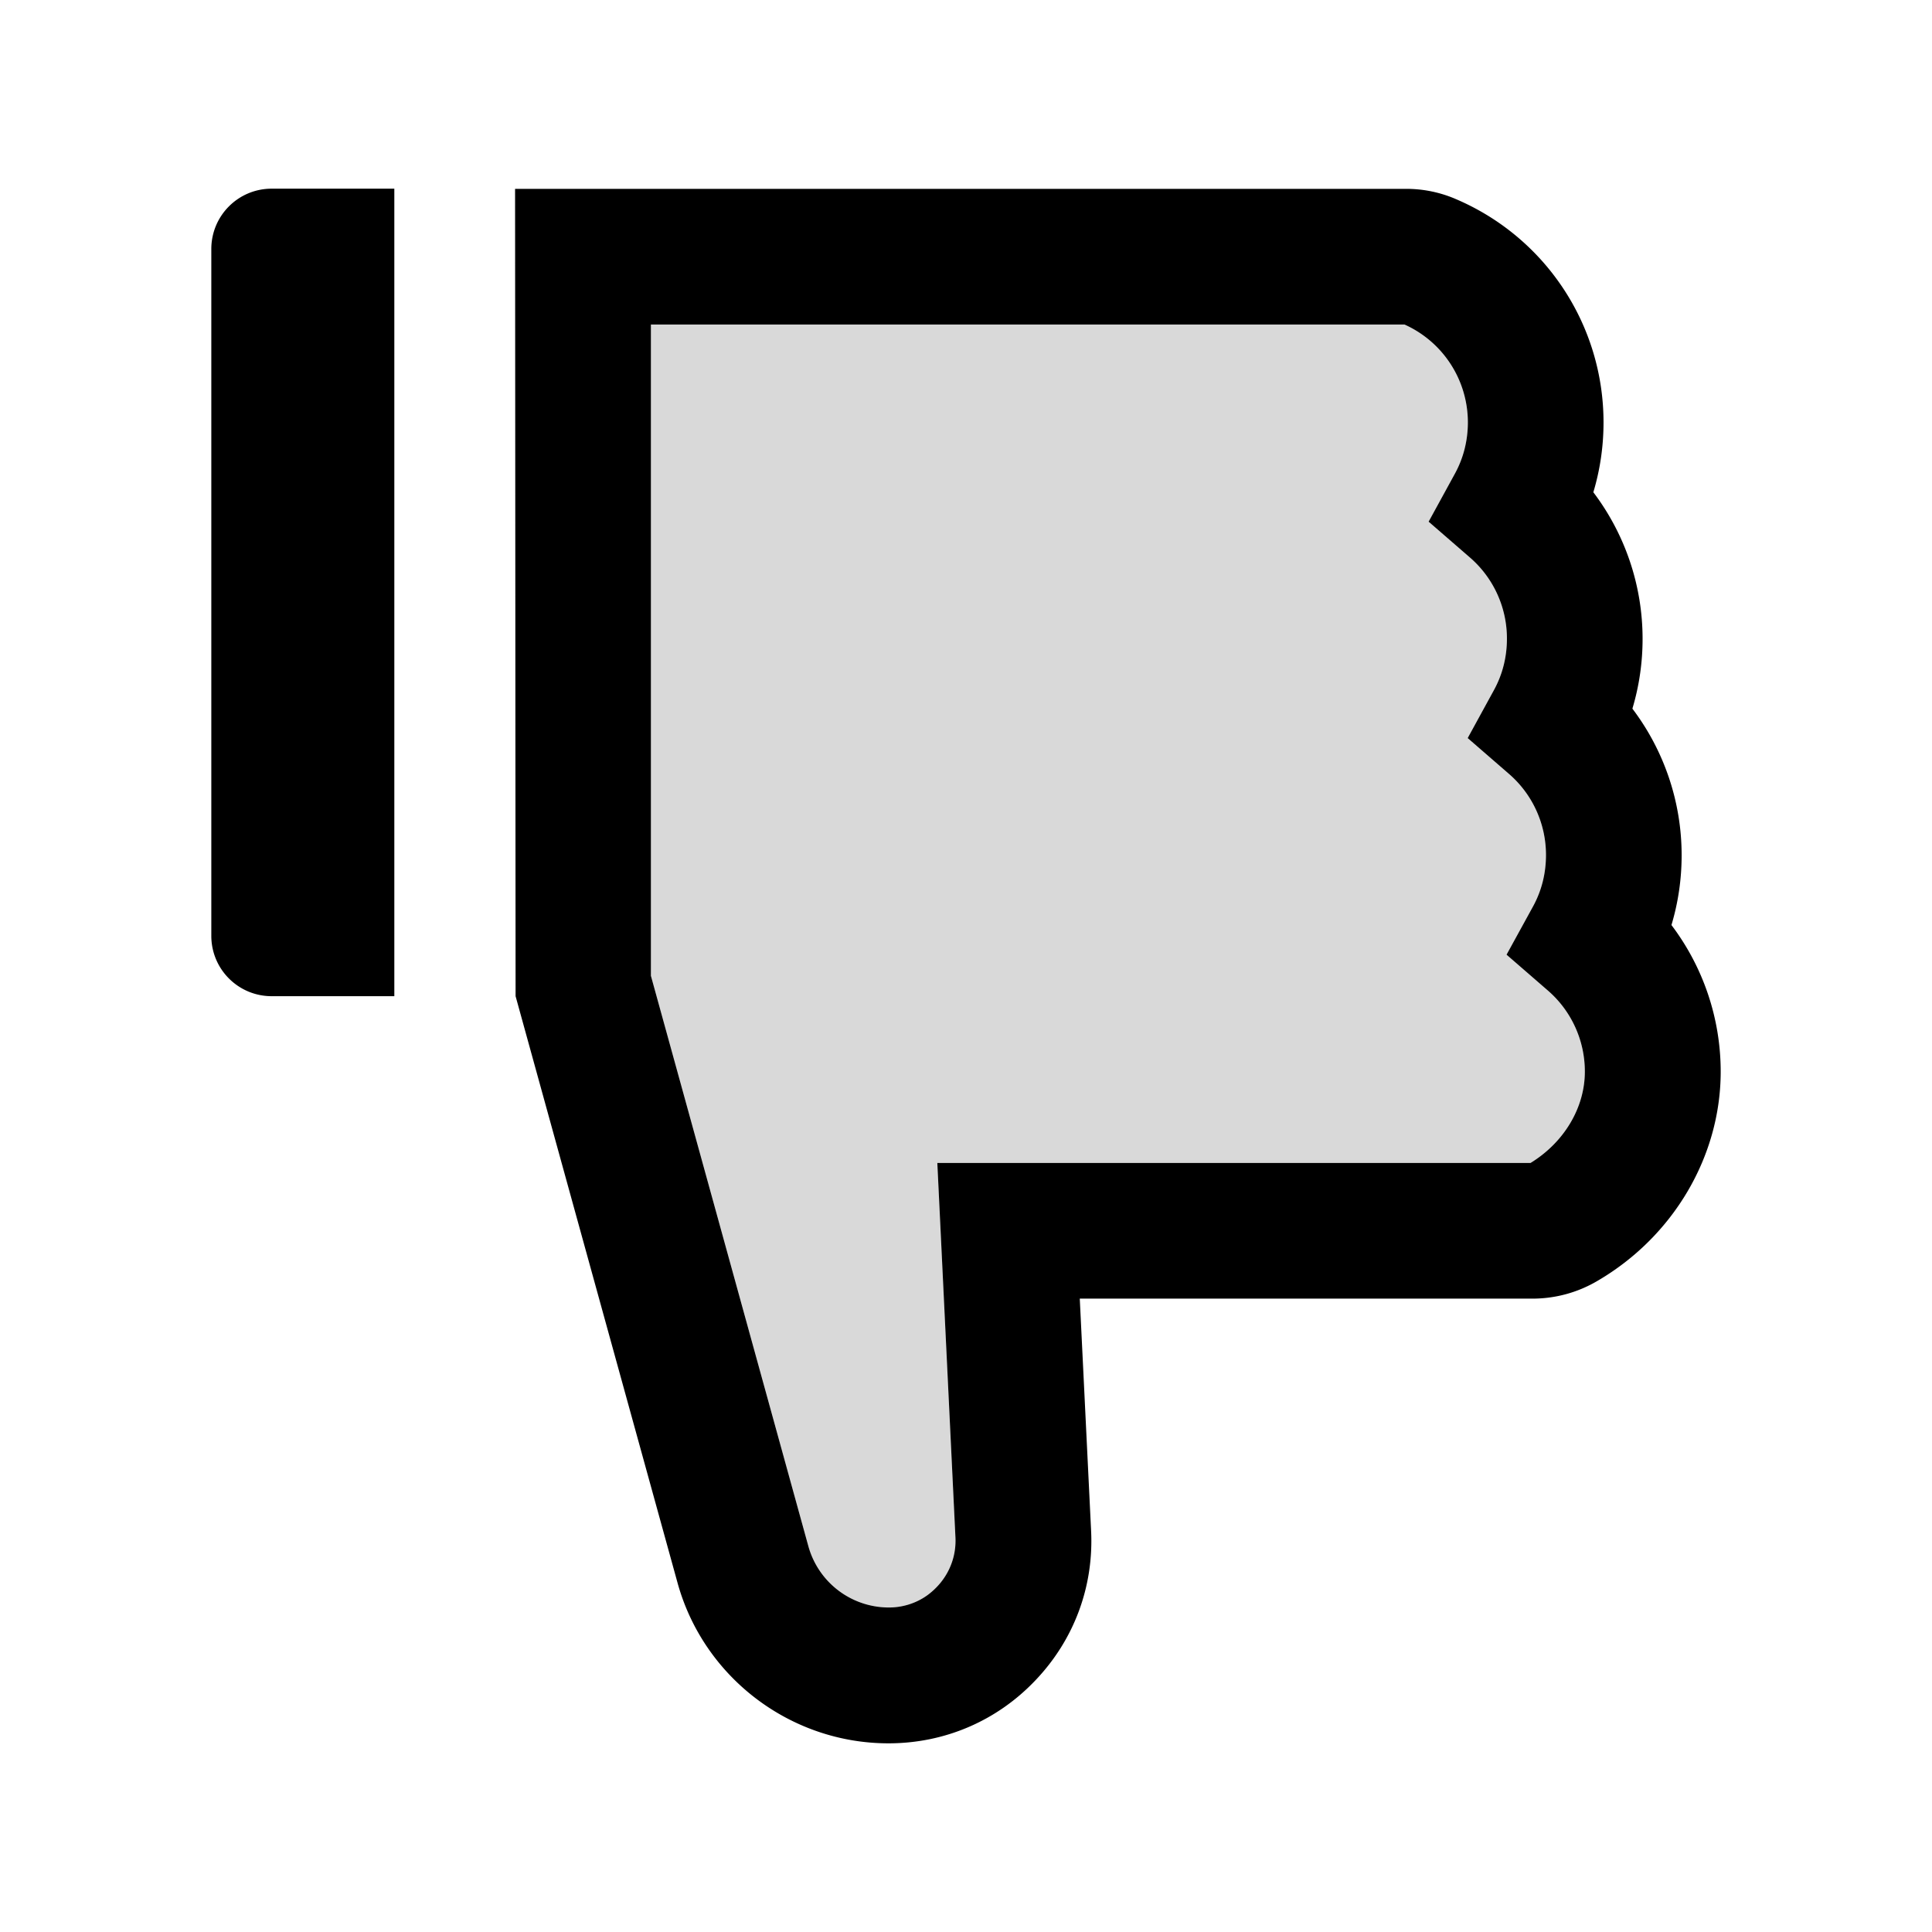 <?xml version="1.0" standalone="no"?>
<svg width="800px" height="800px" viewBox="0 0 1024 1024" xmlns="http://www.w3.org/2000/svg">
  <path fill="#D9D9D9" d="M273 100.1v428h.3l-.3-428zM820.4 525l-21.9-19 14-25.5a56.2 56.2 0 0 0 6.9-27.3c0-16.5-7.1-32.2-19.6-43l-21.9-19 13.9-25.4a56.2 56.2 0 0 0 6.9-27.3c0-16.5-7.1-32.2-19.6-43l-21.9-19 13.9-25.4a56.2 56.2 0 0 0 6.9-27.3c0-22.4-13.2-42.6-33.6-51.8H345v345.2c18.6 67.2 46.4 168 83.5 302.5a44.28 44.28 0 0 0 42.2 32.3c7.5.1 15-2.2 21.1-6.7 9.9-7.4 15.2-18.6 14.6-30.5l-9.6-198.4h314.4C829 605.5 840 587.1 840 568c0-16.5-7.1-32.2-19.6-43z"/>
  <path d="M112 132v364c0 17.7 14.3 32 32 32h65V100h-65c-17.7 0-32 14.3-32 32zm773.9 358.3c3.6-12 5.4-24.4 5.4-37 0-28.3-9.3-55.5-26.1-77.7 3.6-12 5.4-24.4 5.4-37 0-28.3-9.3-55.5-26.1-77.7 3.6-12 5.4-24.4 5.4-37 0-51.6-30.7-98.1-78.3-118.4a66.1 66.1 0 0 0-26.5-5.4H273l.3 428 85.8 310.8C372.9 889 418.9 924 470.9 924c29.7 0 57.4-11.8 77.9-33.4 20.5-21.5 31-49.7 29.5-79.4l-6-122.9h239.9c12.1 0 23.9-3.2 34.3-9.3 40.4-23.5 65.5-66.1 65.5-111 0-28.3-9.3-55.5-26.1-77.7zm-74.7 126.1H496.8l9.6 198.4c.6 11.9-4.7 23.1-14.6 30.5-6.1 4.5-13.6 6.8-21.1 6.7a44.28 44.28 0 0 1-42.2-32.3c-37.1-134.4-64.9-235.2-83.5-302.5V172h399.4a56.85 56.85 0 0 1 33.6 51.8c0 9.7-2.3 18.9-6.9 27.3l-13.9 25.4 21.9 19a56.76 56.76 0 0 1 19.6 43c0 9.7-2.3 18.9-6.9 27.3l-13.9 25.4 21.9 19a56.76 56.76 0 0 1 19.6 43c0 9.7-2.3 18.9-6.9 27.3l-14 25.5 21.9 19a56.76 56.76 0 0 1 19.6 43c0 19.1-11 37.5-28.8 48.4z"/>
</svg>